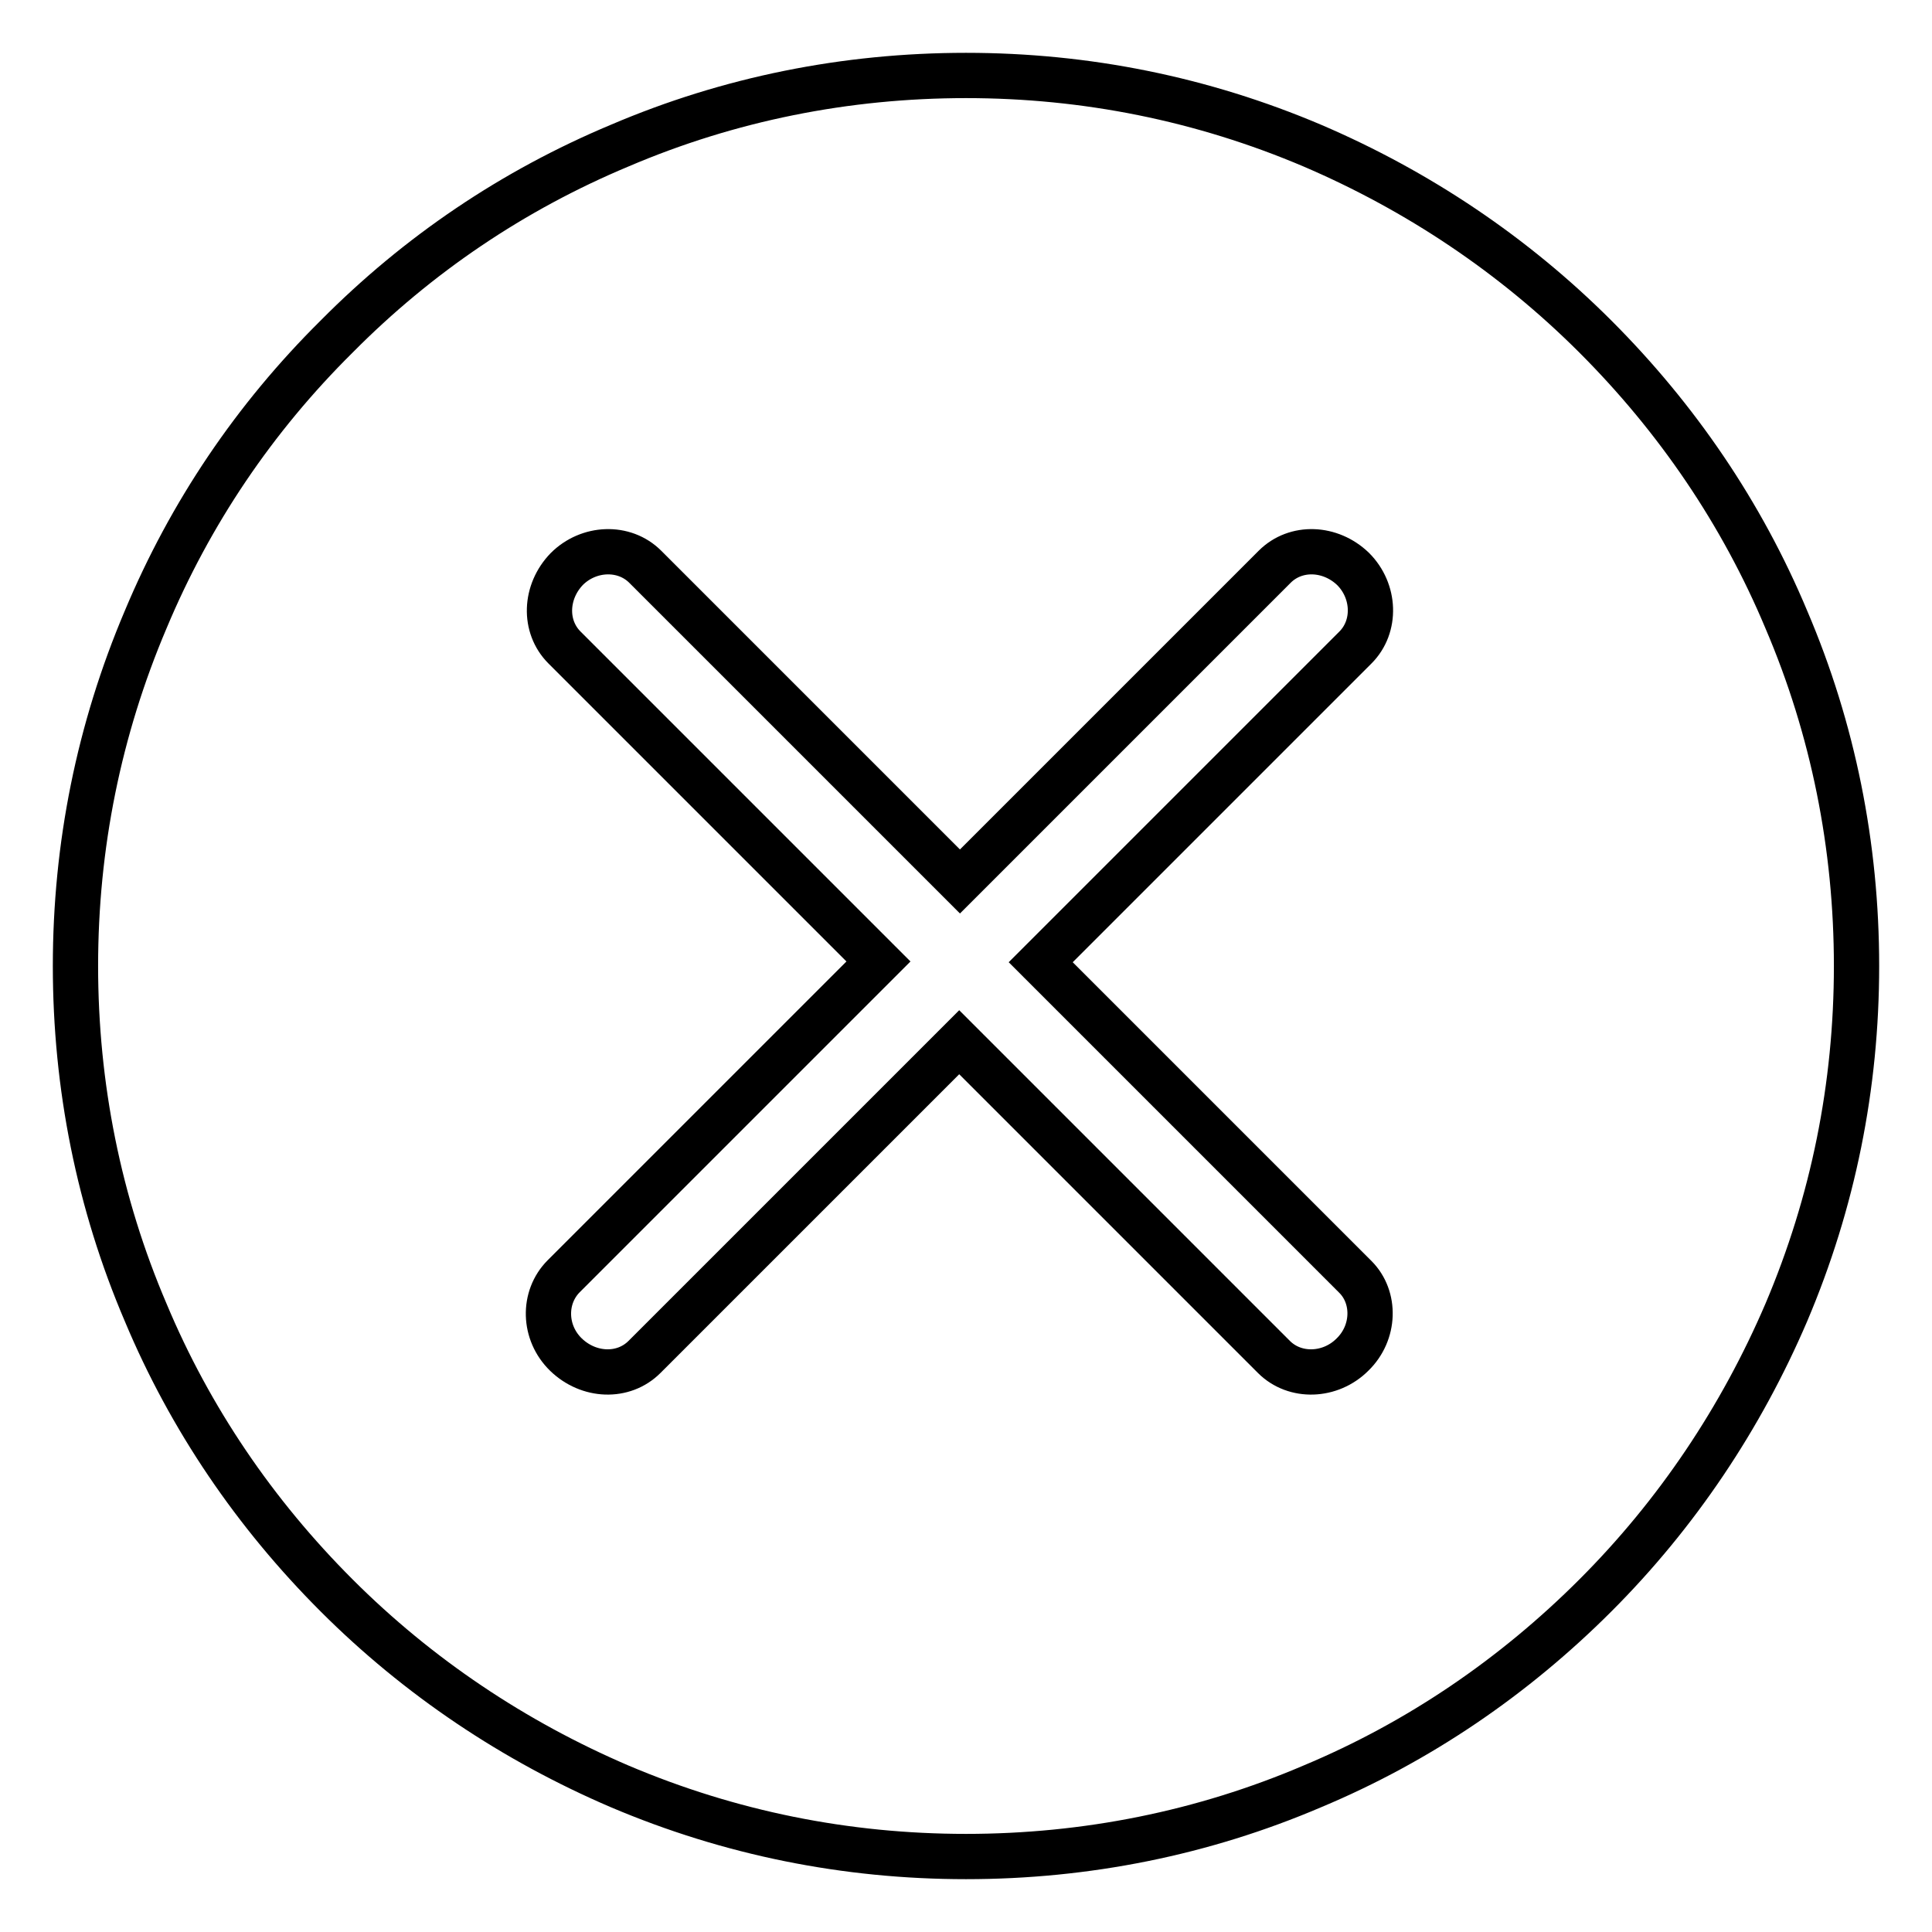 <?xml version="1.0" encoding="utf-8"?>
<!-- Svg Vector Icons : http://www.onlinewebfonts.com/icon -->
<!DOCTYPE svg PUBLIC "-//W3C//DTD SVG 1.1//EN" "http://www.w3.org/Graphics/SVG/1.1/DTD/svg11.dtd">
<svg version="1.1" xmlns="http://www.w3.org/2000/svg" xmlns:xlink="http://www.w3.org/1999/xlink" x="0px" y="0px" viewBox="0 0 256 256" enable-background="new 0 0 256 256" xml:space="preserve">
<g> <path stroke-width="6" fill-opacity="0" stroke="#000000"  d="M236.7,82.1c-5.9-14.1-14.5-26.7-25.3-37.5c-10.8-10.8-23.5-19.3-37.5-25.3c-14.6-6.2-30-9.3-45.9-9.3 c-15.9,0-31.4,3.1-45.9,9.3C68,25.2,55.4,33.7,44.6,44.6C33.7,55.4,25.2,68,19.3,82.1c-6.2,14.6-9.3,30-9.3,45.9 c0,15.9,3.1,31.4,9.3,45.9c5.9,14.1,14.5,26.7,25.3,37.5c10.8,10.8,23.5,19.3,37.5,25.3c14.6,6.2,30,9.3,45.9,9.3 c15.9,0,31.4-3.1,45.9-9.3c14.1-5.9,26.7-14.5,37.5-25.3c10.8-10.8,19.3-23.5,25.3-37.5c6.2-14.6,9.3-30,9.3-45.9 C246,112.1,242.9,96.6,236.7,82.1z M179.2,179.5c-2.9,2.9-7.6,3.1-10.4,0.3l-41.7-41.7l-41.7,41.7c-2.8,2.8-7.4,2.6-10.4-0.3 s-3.1-7.6-0.3-10.4l41.7-41.7L74.8,85.8c-2.8-2.8-2.6-7.4,0.3-10.4c2.9-2.9,7.6-3.1,10.4-0.3l41.7,41.7l41.7-41.7 c2.8-2.8,7.4-2.6,10.4,0.3c2.9,2.9,3.1,7.6,0.3,10.4l-41.7,41.7l41.7,41.7C182.3,171.9,182.2,176.6,179.2,179.5z"/></g>
</svg>